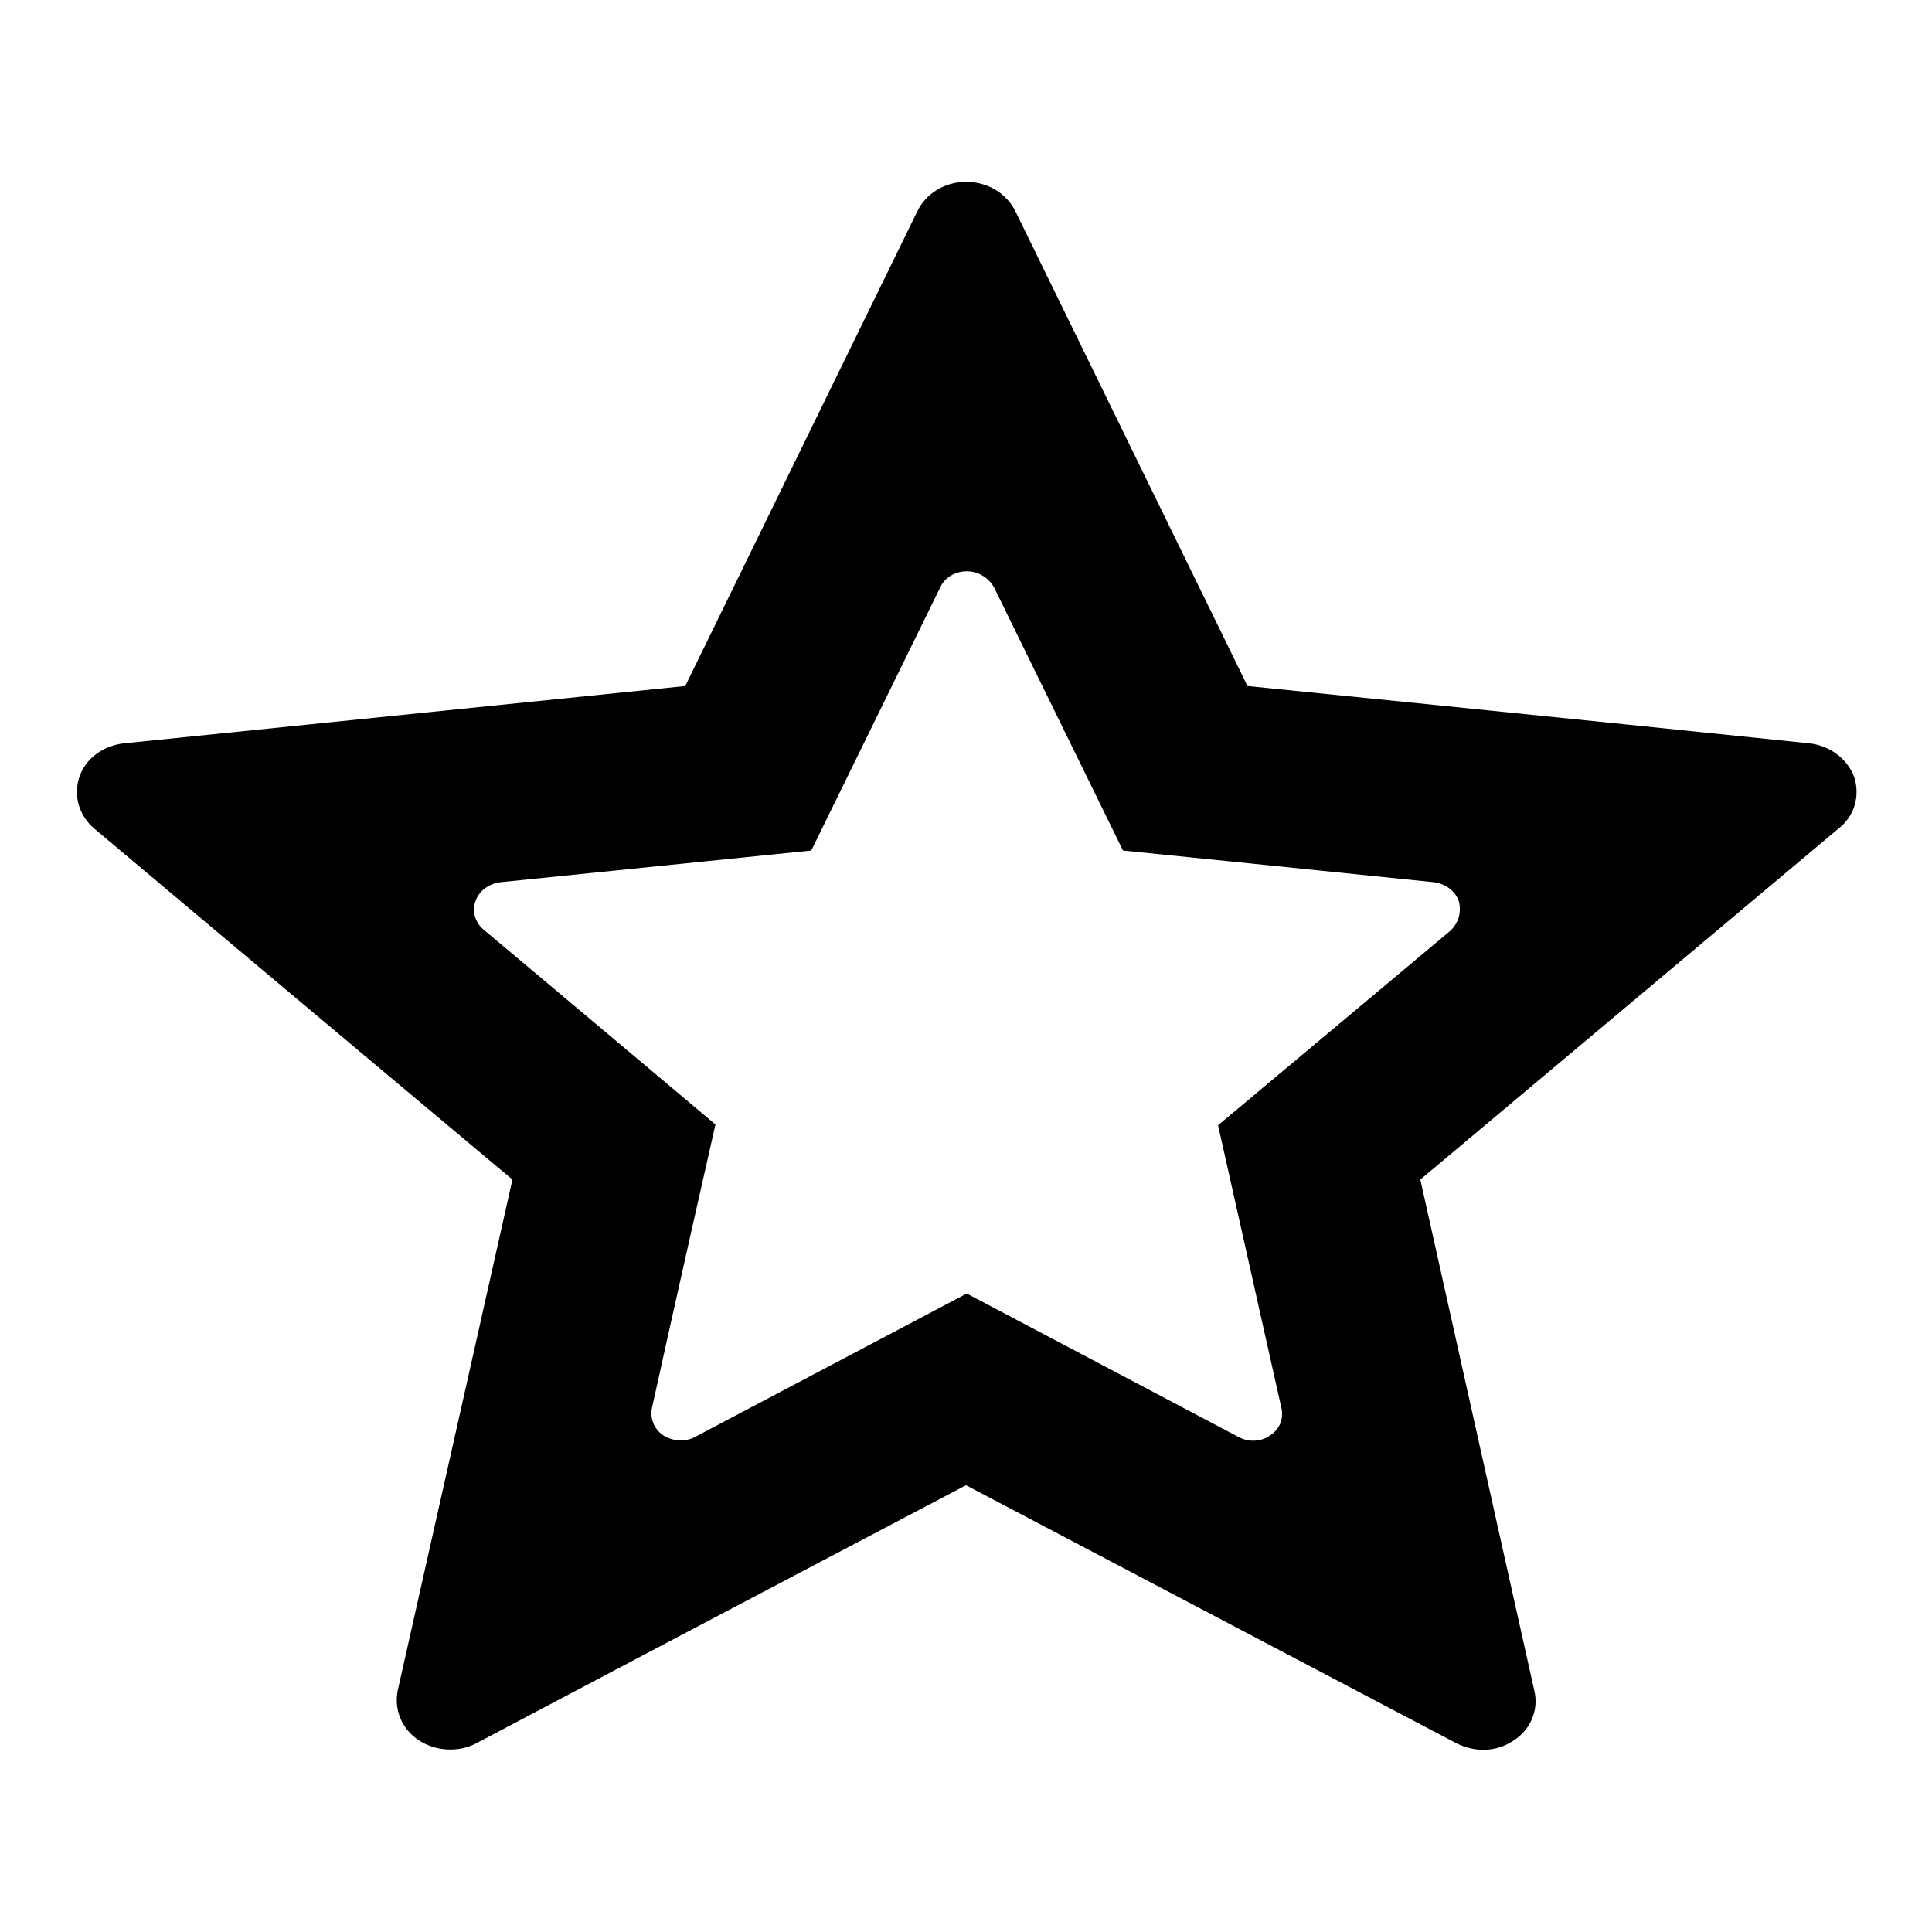 <?xml version="1.0" encoding="utf-8"?>
<!-- Svg Vector Icons : http://www.onlinewebfonts.com/icon -->
<!DOCTYPE svg PUBLIC "-//W3C//DTD SVG 1.1//EN" "http://www.w3.org/Graphics/SVG/1.1/DTD/svg11.dtd">
<svg version="1.1" xmlns="http://www.w3.org/2000/svg" xmlns:xlink="http://www.w3.org/1999/xlink" x="0px" y="0px" viewBox="0 0 256 256" enable-background="new 0 0 256 256" xml:space="preserve">
<g><g><path fill="#000000" d="M245.7,103c-0.9-2.5-3.3-4.2-5.9-4.5c-29.8-3.1-74.5-7.6-74.5-7.6l-30.8-63c-1.2-2.3-3.6-3.8-6.5-3.8c-2.9,0-5.3,1.6-6.4,3.8l-30.8,63l-74.4,7.6c-2.7,0.3-5.1,2-5.9,4.5s0,5.1,2,6.8c22.1,18.6,55.4,46.5,55.4,46.5c0,0-9.1,40.6-15.2,67.7c-0.5,2.5,0.5,5.1,2.8,6.6c2.3,1.5,5.3,1.6,7.6,0.4C89,217.3,128,196.8,128,196.8l65,34.2c2.4,1.2,5.3,1.2,7.6-0.4c2.3-1.5,3.3-4.1,2.7-6.6l-15.1-67.7l55.4-46.5C245.7,108.2,246.5,105.5,245.7,103z M192.1,123.4l-30.7,25.7l8.4,37.5c0.3,1.3-0.2,2.8-1.5,3.6c-1.3,0.9-2.9,0.9-4.2,0.2l-36-19c0,0-21.6,11.4-36,19c-1.3,0.7-2.9,0.6-4.2-0.2c-1.3-0.9-1.8-2.3-1.5-3.7c3.3-15,8.4-37.5,8.4-37.5c0,0-18.4-15.5-30.7-25.8c-1.1-0.9-1.6-2.4-1.1-3.8c0.5-1.4,1.8-2.3,3.3-2.5l41.2-4.2l17.1-34.9c0.6-1.3,2-2.1,3.5-2.1c1.6,0,2.9,0.9,3.6,2.1l17.1,34.9c0,0,24.7,2.5,41.2,4.2c1.5,0.2,2.8,1.1,3.3,2.5C193.7,121,193.2,122.4,192.1,123.4z"/></g></g>
</svg>